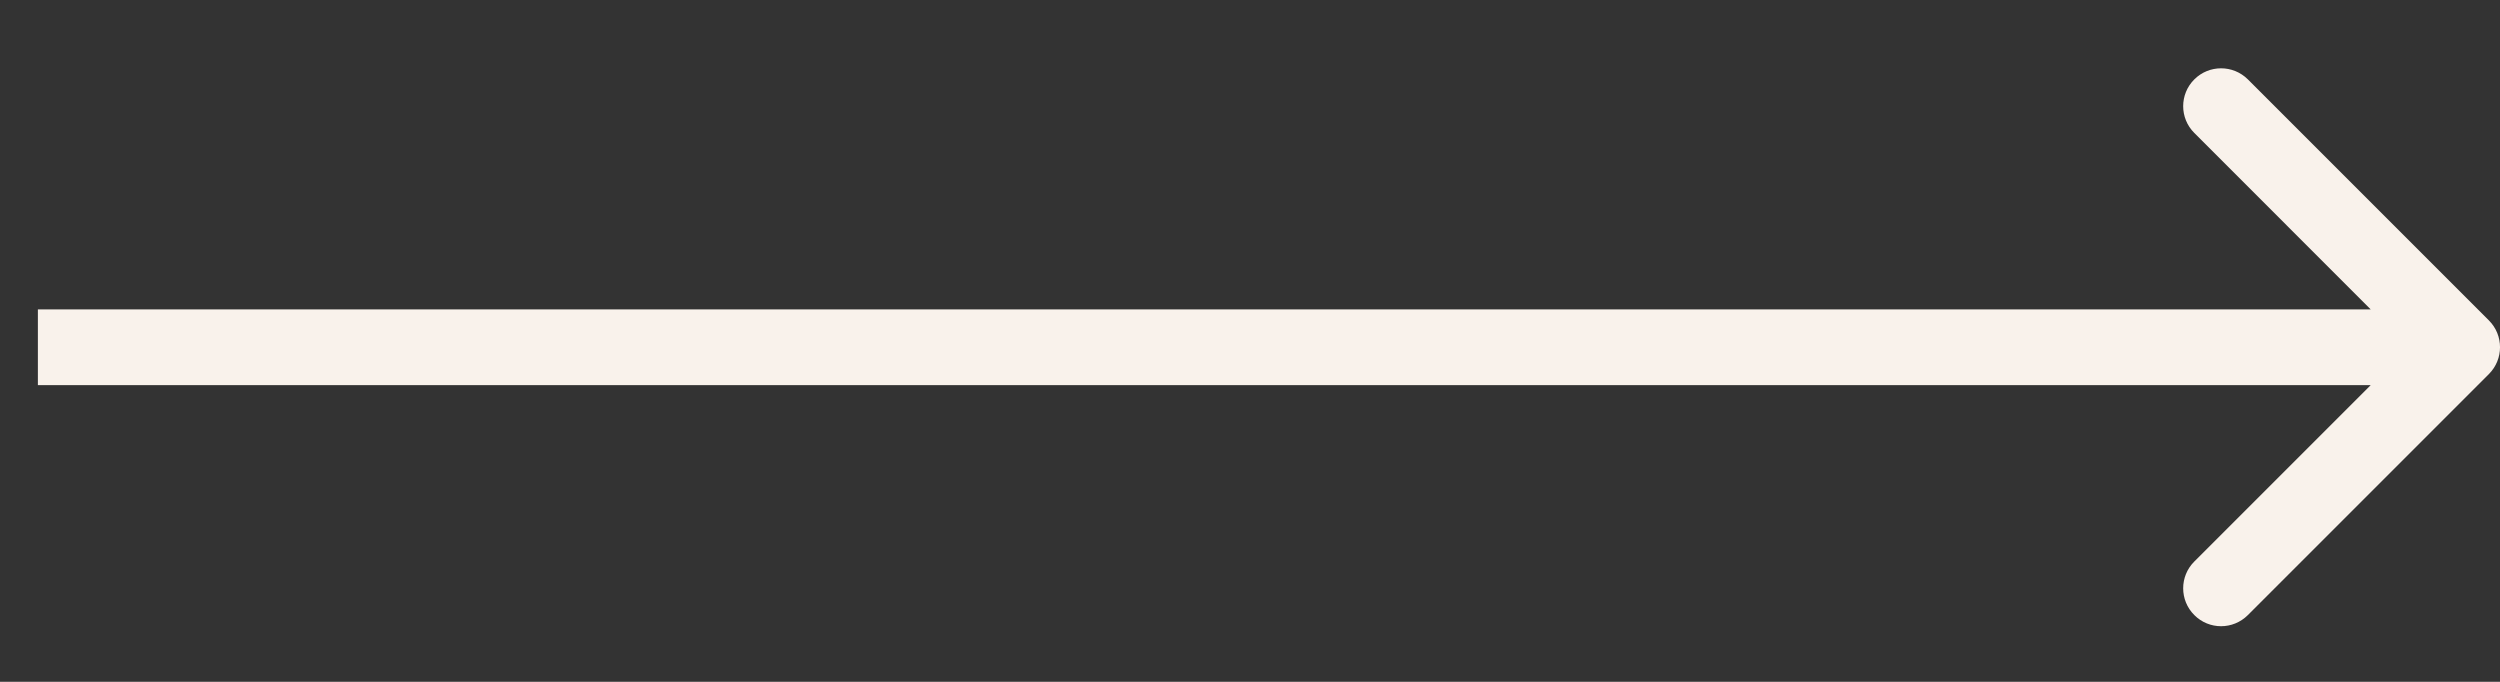 <svg xmlns="http://www.w3.org/2000/svg" width="33" height="9" viewBox="0 0 33 9" fill="none"><rect x="0" y="0" width="33" height="9" fill="#333333" stroke="none"/><path id="Arrow" d="M32.854 4.937C33.049 4.742 33.049 4.425 32.854 4.23L29.672 1.048C29.476 0.853 29.16 0.853 28.965 1.048C28.769 1.243 28.769 1.56 28.965 1.755L31.793 4.584L28.965 7.412C28.769 7.607 28.769 7.924 28.965 8.119C29.16 8.315 29.476 8.315 29.672 8.119L32.854 4.937ZM0.5 5.084H32.5V4.084H0.5V5.084Z" fill="#F9F2EB"></path></svg>